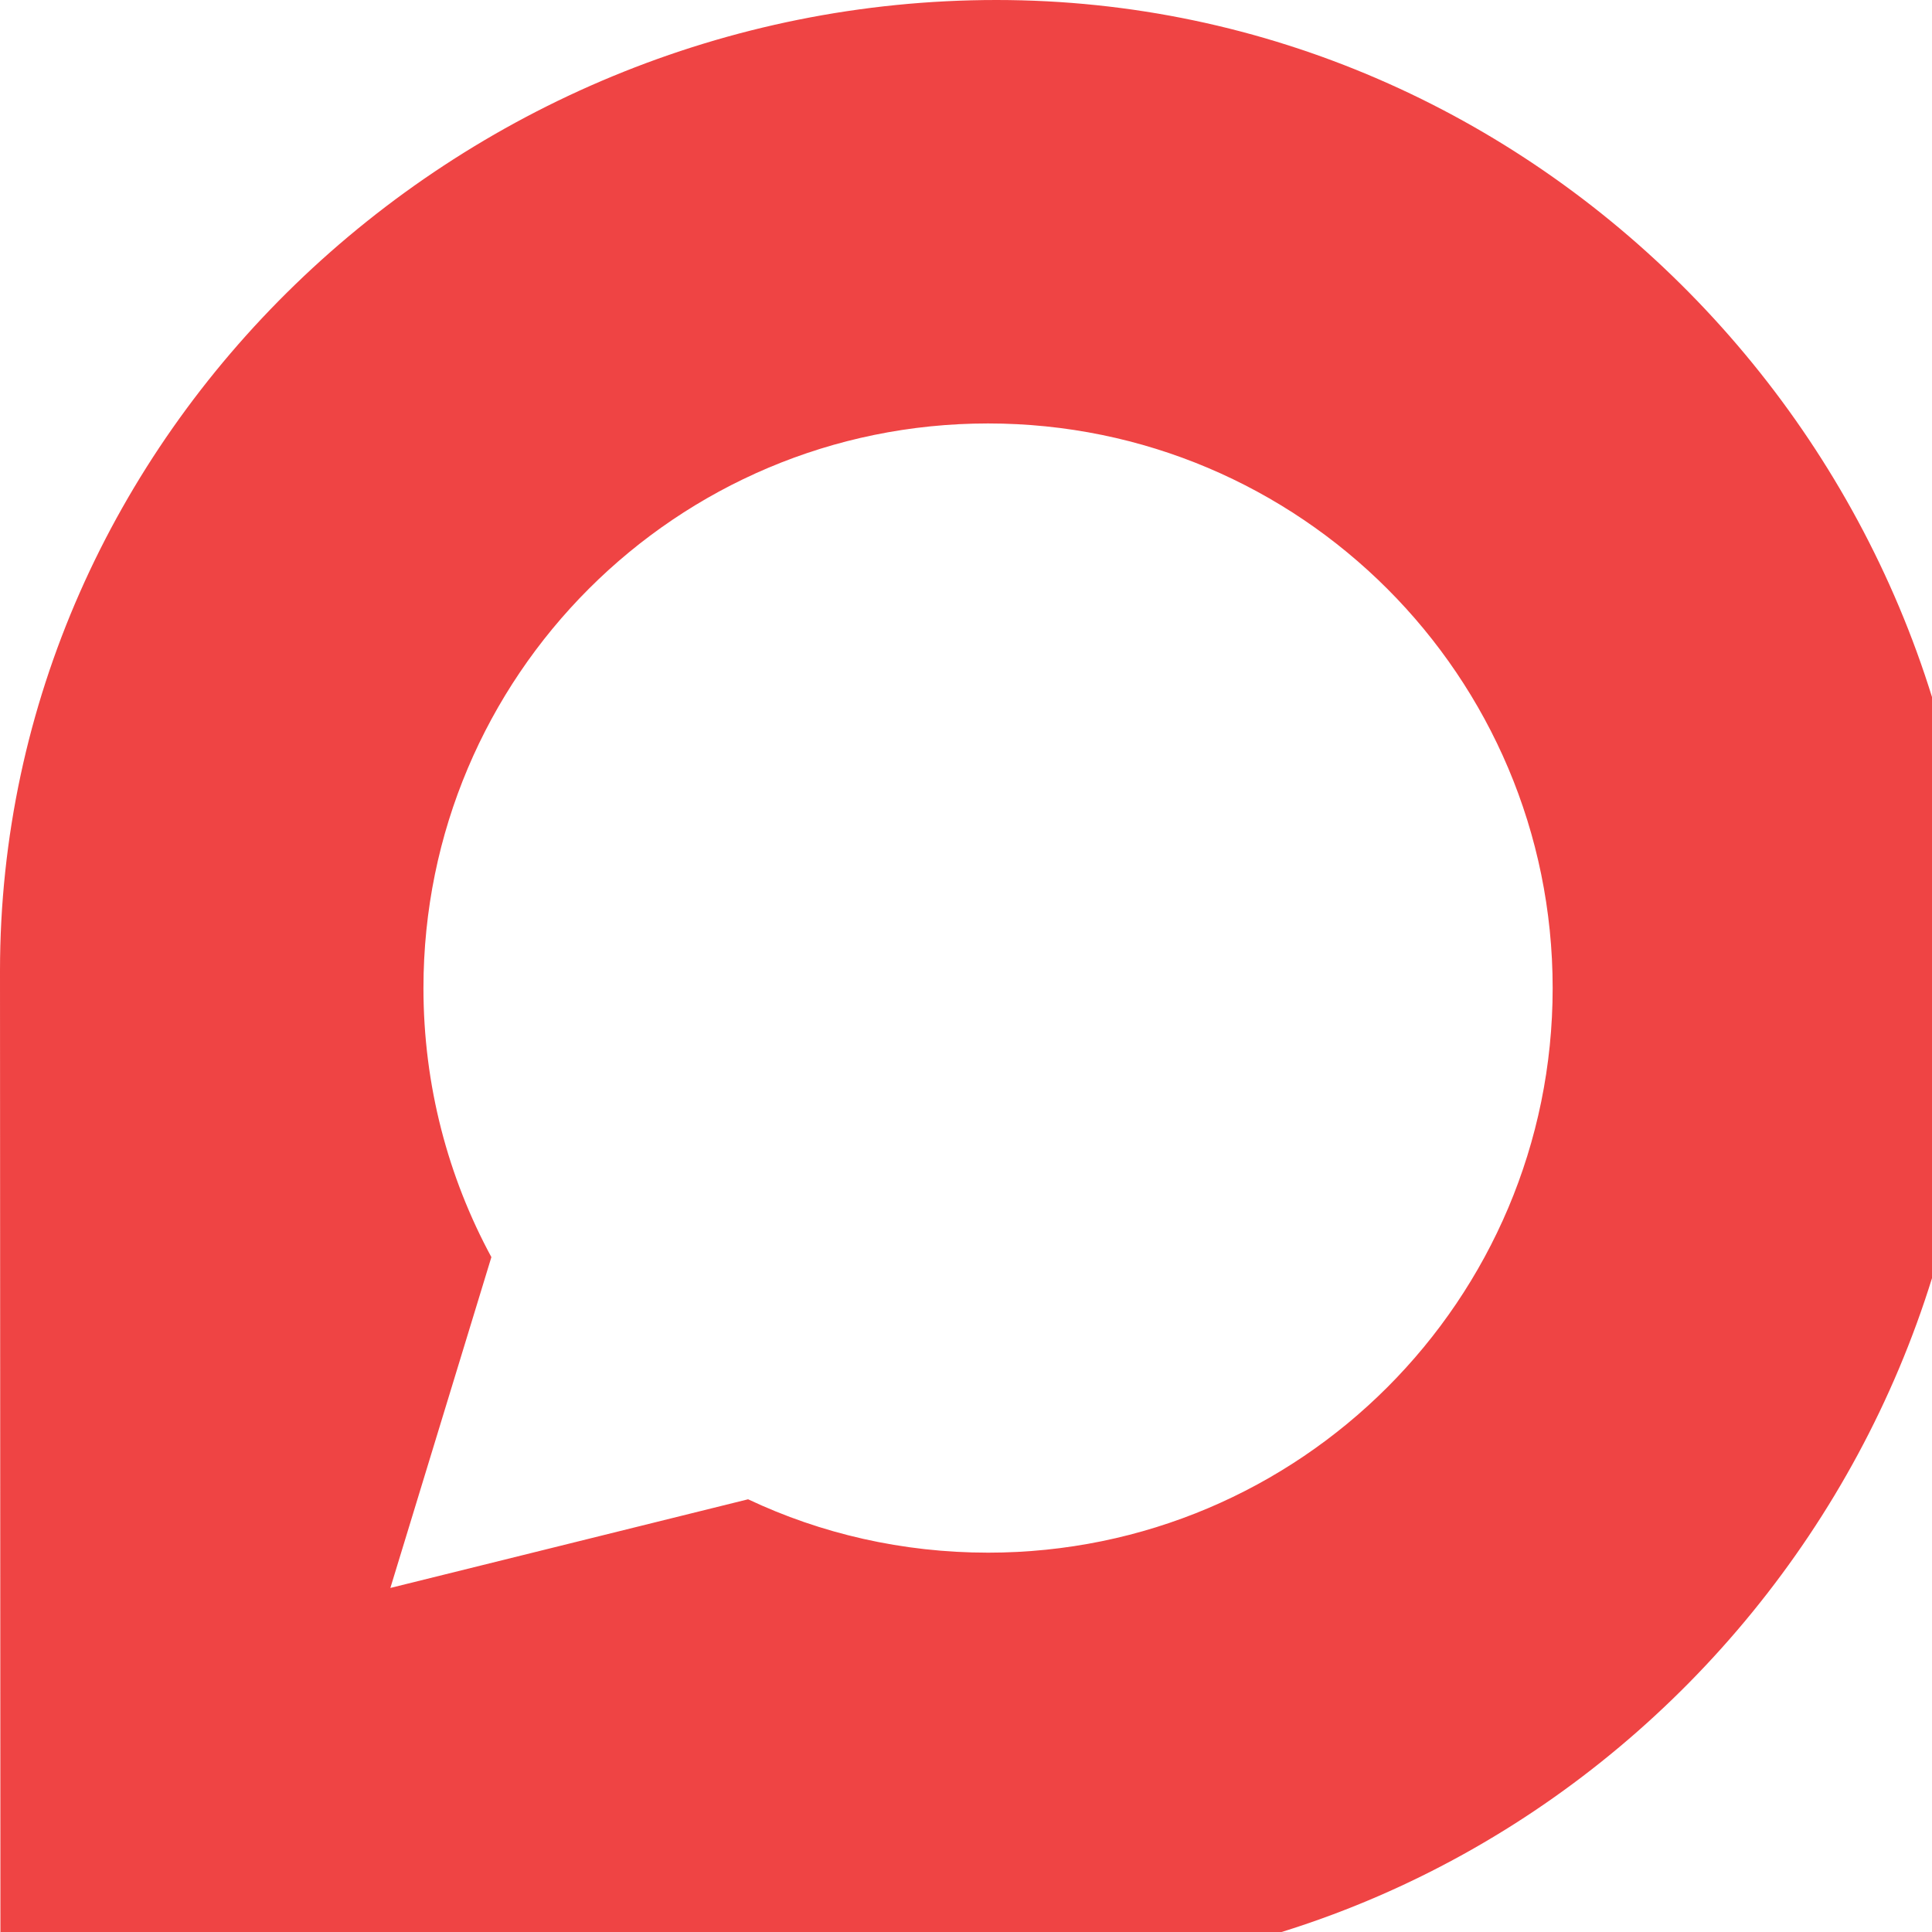 <?xml version="1.0"?>
<svg width="438" height="438" xmlns="http://www.w3.org/2000/svg" xmlns:svg="http://www.w3.org/2000/svg">
 <g class="layer">
  <title>Layer 1</title>
  <path d="m225.9,0c-122.6,0 -225.9,98.5 -225.9,220.1c0,3.9 0.1,227.9 0.1,227.9l225.8,-0.2c122.7,0 222.1,-102.3 222.1,-223.9c0,-121.6 -99.4,-223.9 -222.1,-223.9zm-1.9,352c-19.4,0 -37.9,-4.3 -54.4,-12.1l-81.1,20.1l22.9,-75c-9.8,-18.1 -15.4,-38.9 -15.4,-61c0,-70.7 57.3,-128 128,-128s128,57.3 128,128s-57.3,128 -128,128z" fill="#ef4444" id="svg_1"/>
 </g>
</svg>